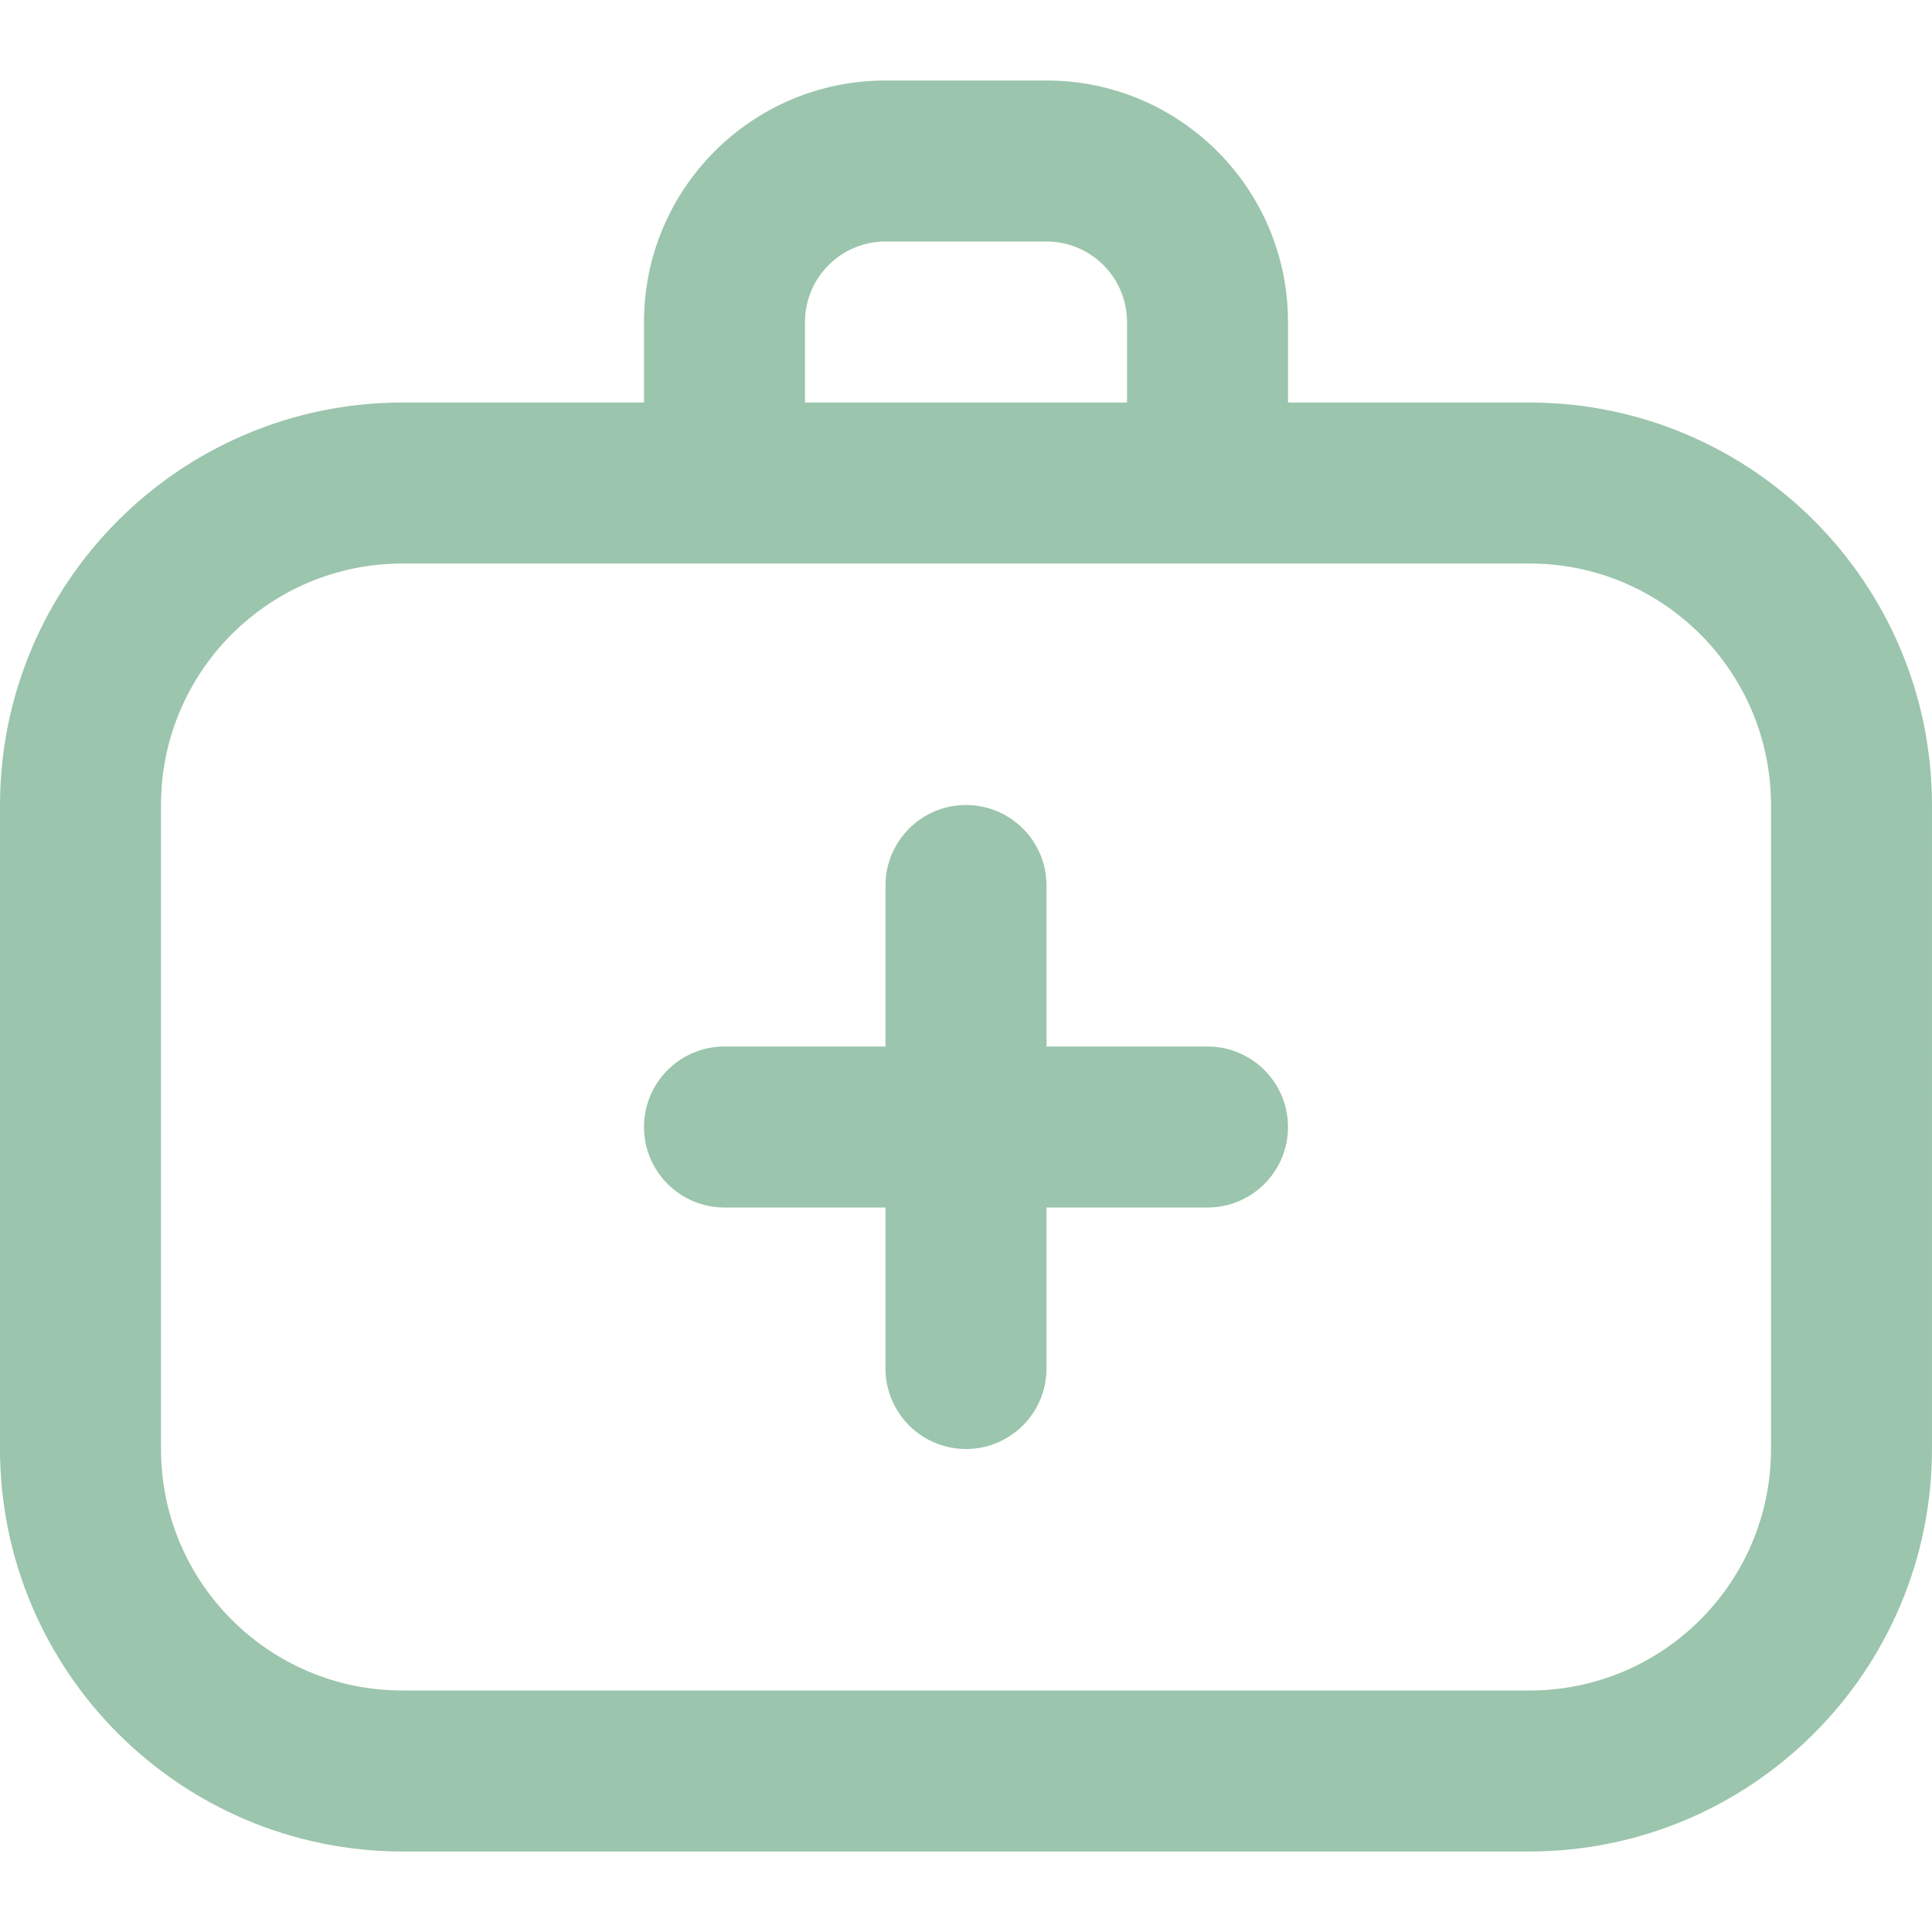 <?xml version="1.0" encoding="utf-8"?>
<!-- Generator: Adobe Illustrator 28.1.0, SVG Export Plug-In . SVG Version: 6.00 Build 0)  -->
<svg version="1.1" id="Ebene_1" xmlns="http://www.w3.org/2000/svg" xmlns:xlink="http://www.w3.org/1999/xlink" x="0px" y="0px"
	 viewBox="0 0 250 250" style="enable-background:new 0 0 250 250;" xml:space="preserve">
<style type="text/css">
	.st0{fill:#9BC5AC;}
	.st1{clip-path:url(#SVGID_00000148629363991911865750000006078037118374949288_);fill:#9BC5AC;}
	.st2{clip-path:url(#SVGID_00000127031474030063801120000008001748095527687042_);fill:#9BC5AC;}
</style>
<g>
	<path class="st0" d="M166.667,145.834c0,5.75-4.667,10.417-10.417,10.417h-20.833v20.833
		c0,5.75-4.667,10.417-10.417,10.417s-10.417-4.667-10.417-10.417v-20.833H93.75
		c-5.75,0-10.417-4.667-10.417-10.417c0-5.75,4.667-10.417,10.417-10.417h20.833v-20.833
		c0-5.75,4.667-10.417,10.417-10.417s10.417,4.667,10.417,10.417v20.833H156.25
		C162,135.417,166.667,140.084,166.667,145.834 M229.167,187.501c0,17.258-13.992,31.25-31.25,31.25H52.083
		c-17.258,0-31.25-13.992-31.25-31.25V104.168c0-17.258,13.992-31.25,31.25-31.25h145.833
		c17.258,0,31.25,13.992,31.25,31.25V187.501z M104.167,41.667c0-5.75,4.667-10.417,10.417-10.417h20.833
		c5.75,0,10.417,4.667,10.417,10.417v10.417h-41.667V41.667z M197.917,52.084h-31.25V41.667
		c0-17.258-13.992-31.25-31.25-31.25h-20.833c-17.258,0-31.25,13.992-31.25,31.25v10.417h-31.25
		C23.333,52.117,0.033,75.417,0,104.168v83.333c0.033,28.75,23.333,52.05,52.083,52.083h145.833
		c28.75-0.033,52.05-23.333,52.083-52.083V104.168C249.967,75.417,226.667,52.117,197.917,52.084"/>
</g>
</svg>
